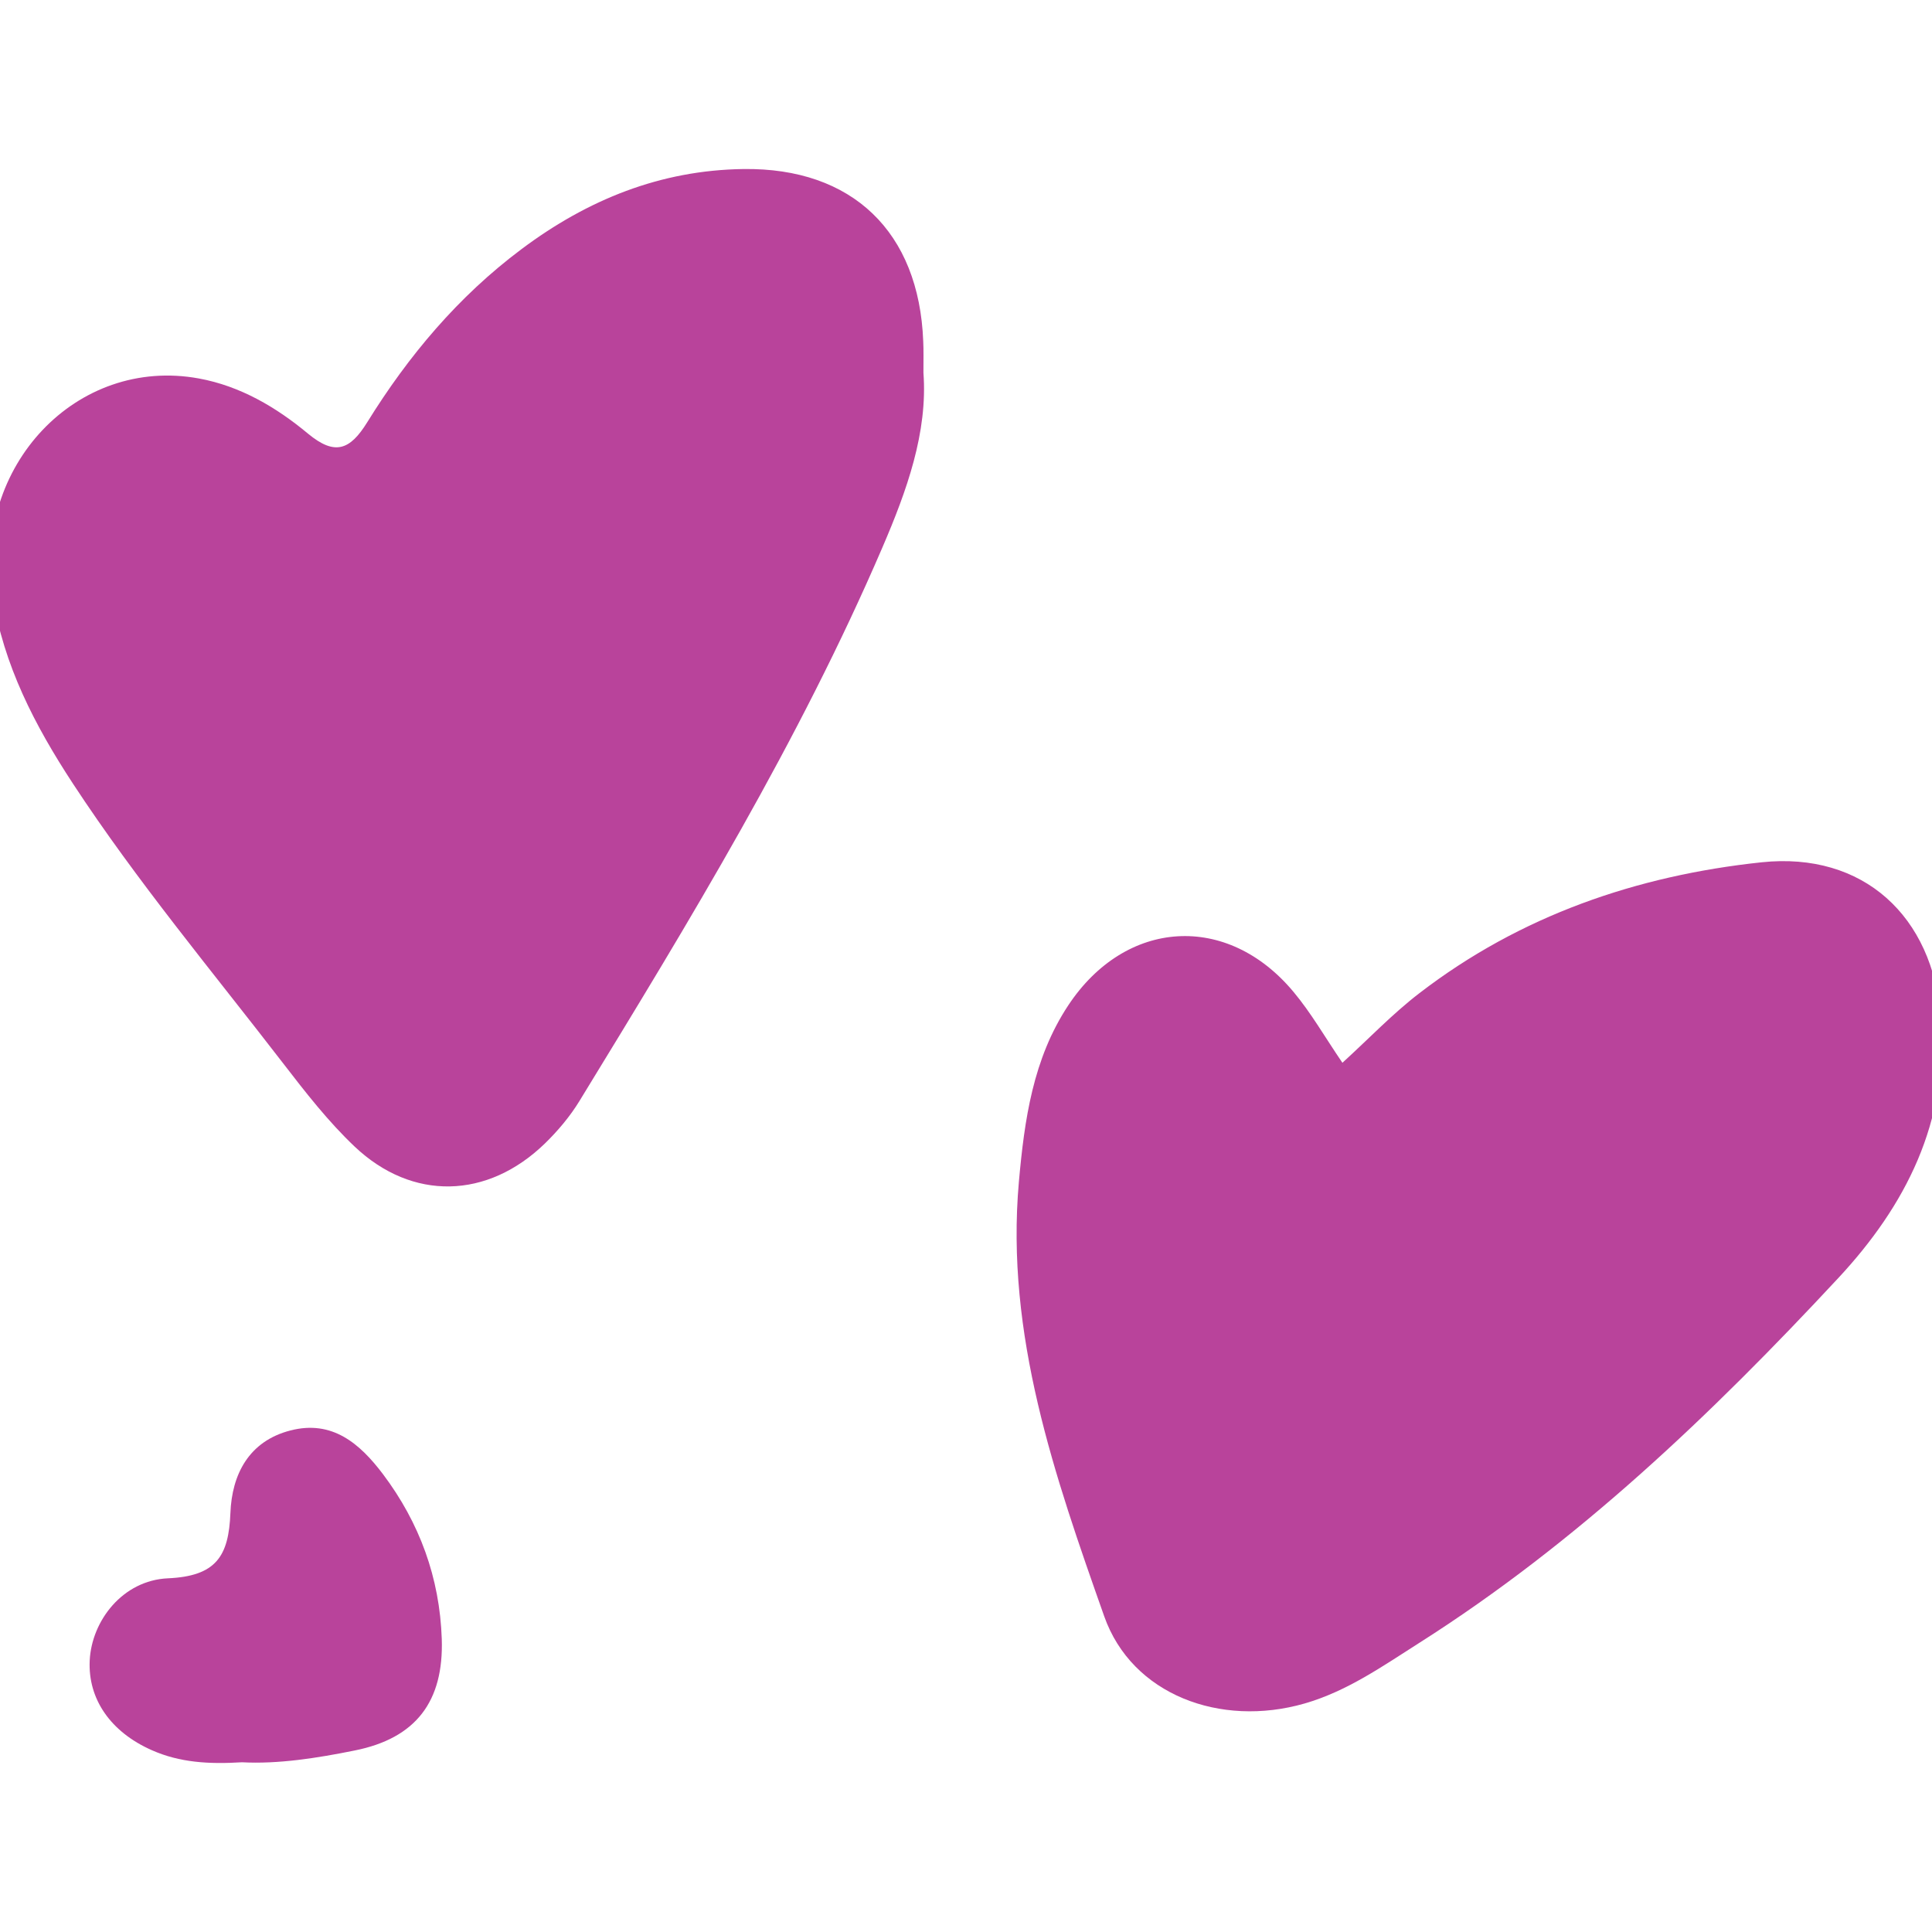 <svg width="100" height="100" viewBox="0 0 100 100" fill="none" xmlns="http://www.w3.org/2000/svg">
<g clip-path="url(#clip0_1140_29123)">
<path d="M47.797 19.296C48.026 22.378 46.936 25.401 45.67 28.343C41.352 38.386 35.68 47.691 29.991 56.99C29.504 57.787 28.877 58.531 28.203 59.187C25.233 62.07 21.342 62.175 18.354 59.345C16.988 58.05 15.811 56.538 14.656 55.038C10.971 50.257 7.092 45.617 3.775 40.56C1.812 37.566 0.172 34.419 -0.379 30.833C-1.404 24.112 3.975 18.434 10.291 19.589C12.436 19.981 14.299 21.077 15.945 22.448C17.334 23.597 18.113 23.298 19.004 21.862C21.137 18.417 23.715 15.347 26.991 12.897C30.407 10.337 34.18 8.807 38.481 8.749C44.112 8.673 47.569 12.001 47.786 17.661C47.809 18.124 47.797 18.599 47.797 19.296Z" fill="#B9439B"/>
<path d="M69.483 55.009C70.86 53.755 72.079 52.472 73.468 51.406C78.689 47.392 84.718 45.318 91.181 44.632C96.449 44.075 100.052 47.427 100.456 52.677C100.867 58.062 98.634 62.41 95.142 66.16C88.591 73.203 81.648 79.836 73.474 85.027C71.575 86.234 69.724 87.541 67.52 88.174C63.155 89.428 58.585 87.711 57.155 83.662C54.594 76.408 52.034 69.095 52.737 61.173C53.024 57.962 53.464 54.804 55.292 52.038C58.262 47.55 63.53 47.222 66.958 51.347C67.86 52.425 68.569 53.667 69.483 55.009Z" fill="#B9439B"/>
<path d="M12.524 91.215C10.819 91.32 9.301 91.232 7.854 90.588C5.732 89.65 4.549 87.951 4.643 85.953C4.742 83.891 6.348 81.799 8.692 81.693C11.188 81.582 11.838 80.551 11.926 78.312C12.002 76.332 12.869 74.597 15.031 74.041C17.205 73.478 18.635 74.732 19.819 76.297C21.717 78.816 22.76 81.67 22.866 84.834C22.971 88.068 21.53 89.973 18.354 90.606C16.385 91.004 14.393 91.314 12.524 91.215Z" fill="#B9439B"/>
</g>
<defs>
<clipPath id="clip0_1140_29123">
<rect width="100" height="100" fill="white"/>
</clipPath>
</defs>
</svg>

